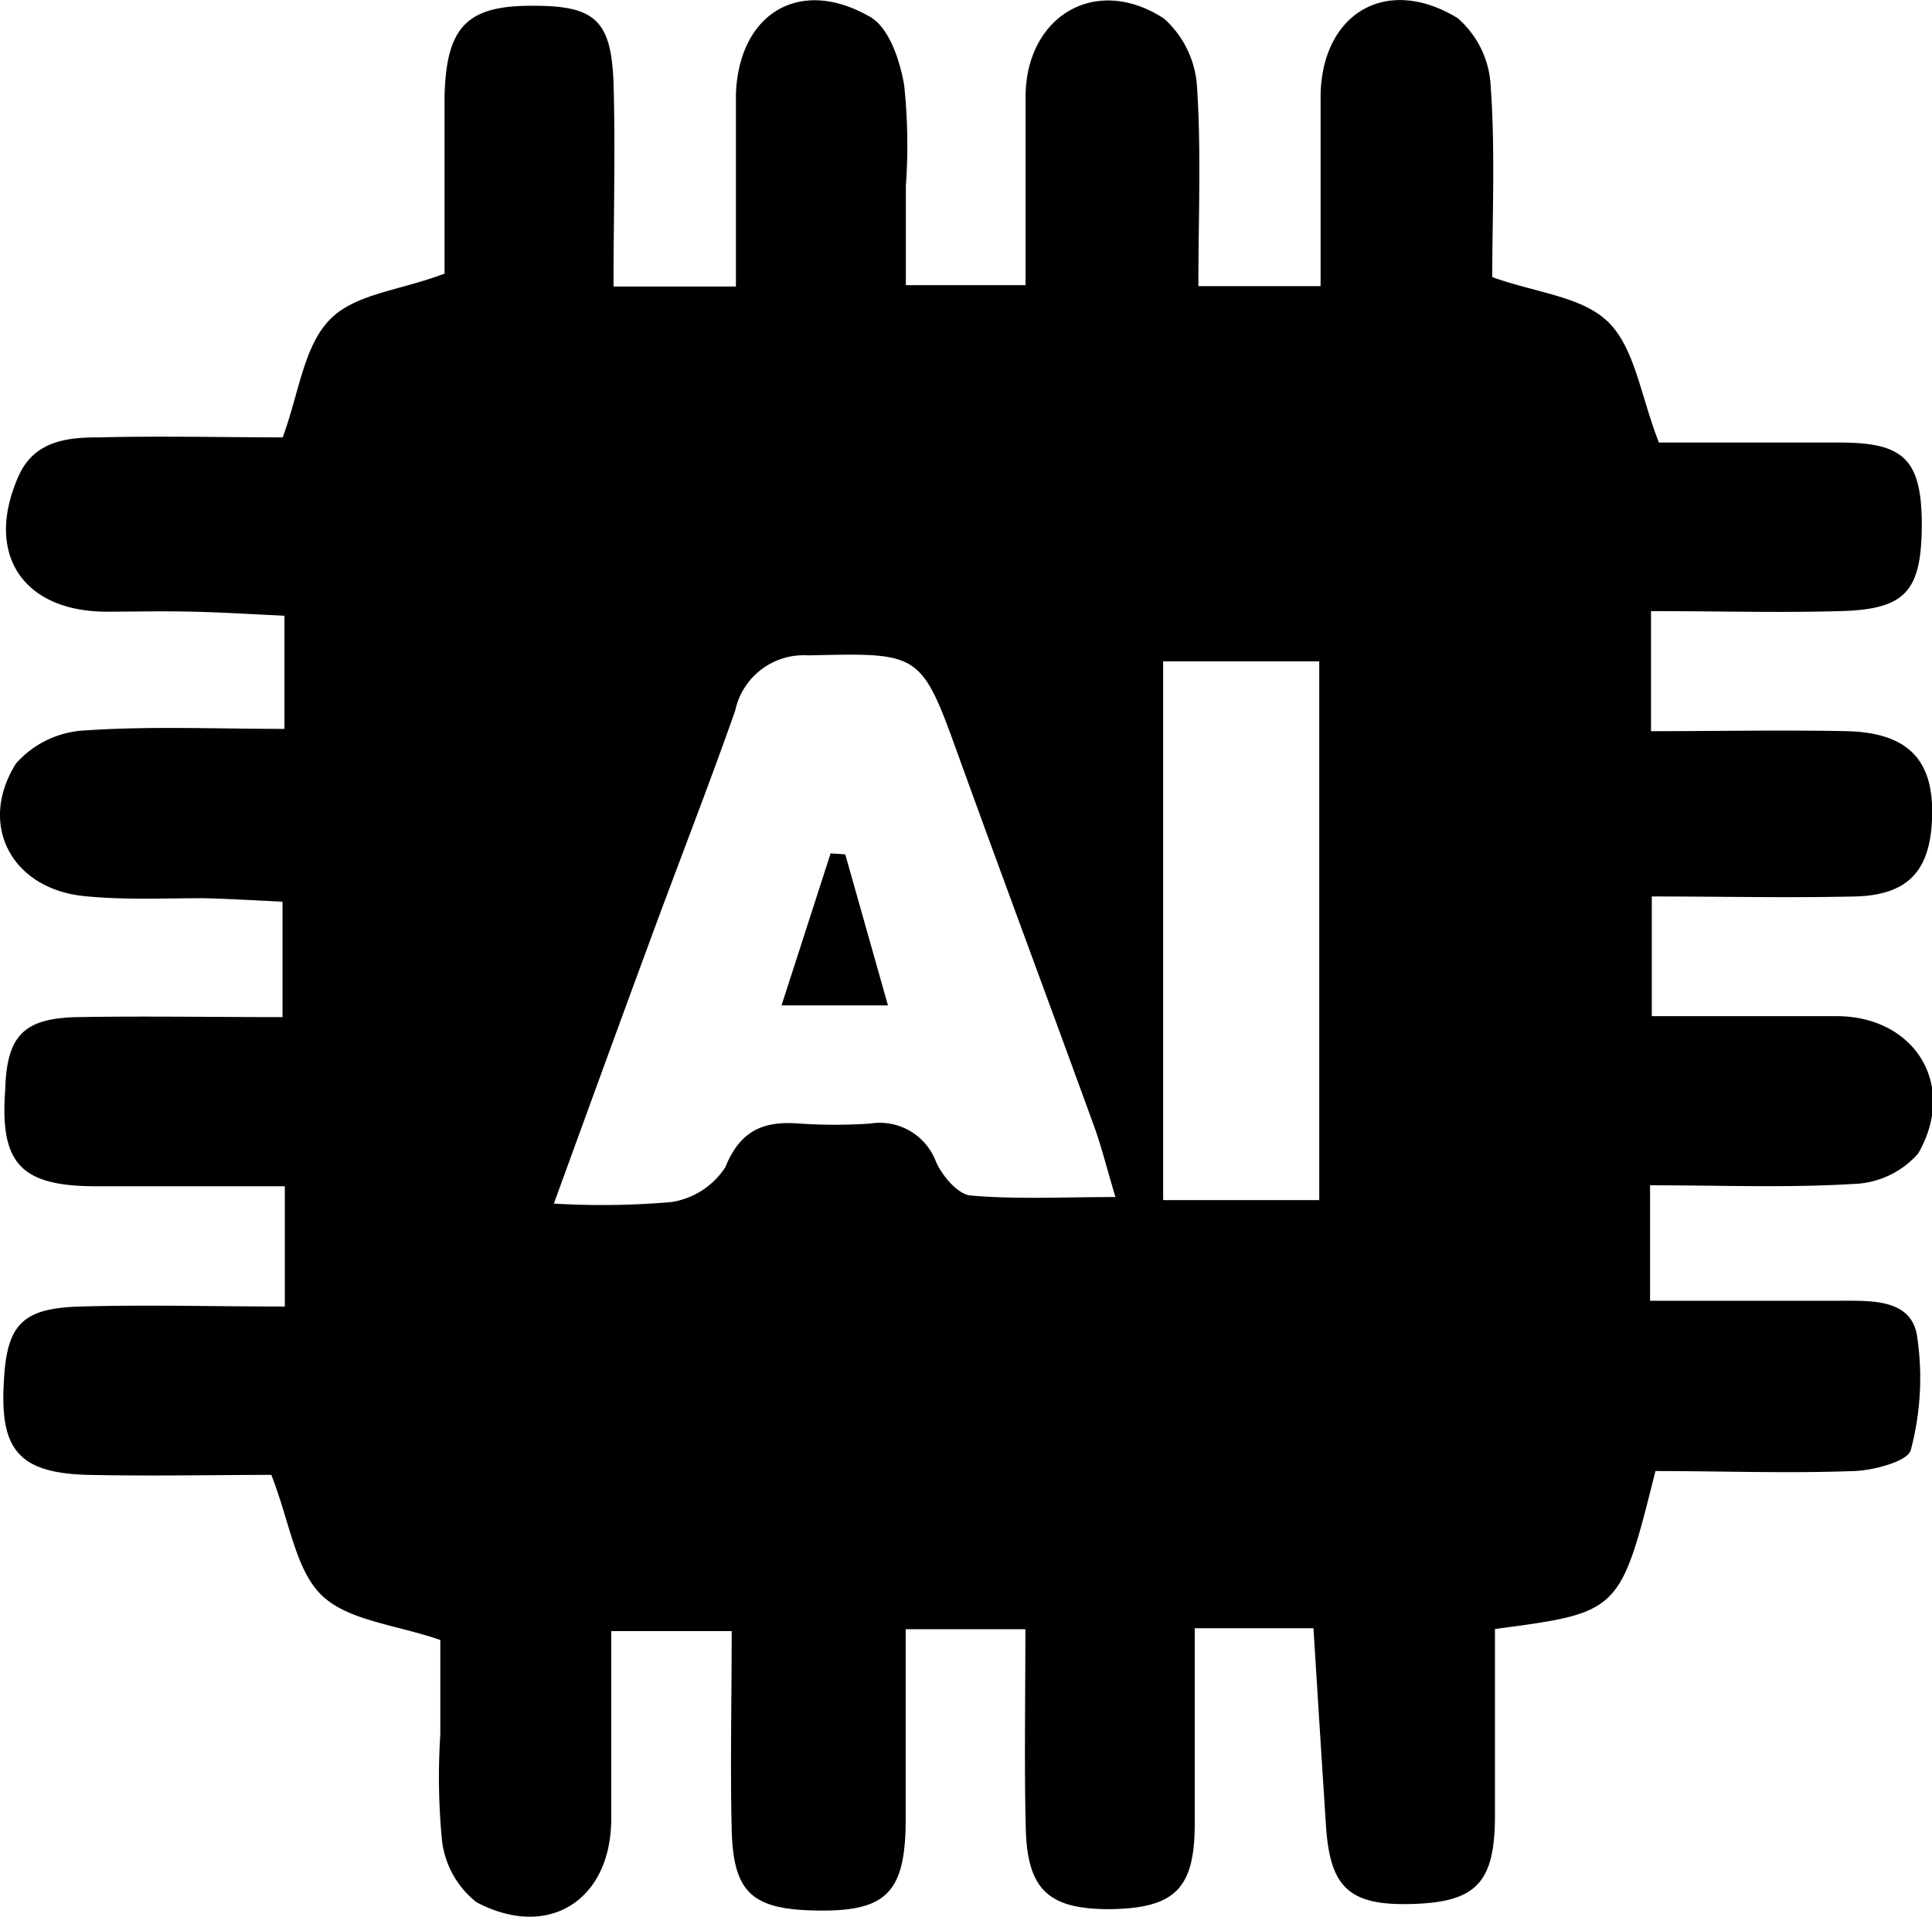 <svg xmlns="http://www.w3.org/2000/svg" viewBox="0 0 100.39 99.61"><path d="M53.08,84.67H46.86c0,3.42,0,6.77,0,10.12-.05,3.62-1.07,4.57-4.67,4.5-3.3-.06-4.29-.92-4.37-4.2s0-6.75,0-10.32H31.56c0,3.23,0,6.49,0,9.75,0,4.22-3.24,6.32-7,4.34a4.8,4.8,0,0,1-1.79-3.18,34.22,34.22,0,0,1-.09-5.55v-4.9c-2.32-.8-4.78-1-6.15-2.31s-1.66-3.77-2.63-6.27c-2.79,0-6.17.07-9.54,0C.81,76.55-.21,75.37,0,71.84c.14-3,.94-3.86,4-3.94,3.48-.1,7,0,10.6,0V61.65c-3.29,0-6.55,0-9.81,0-3.91,0-5-1.18-4.72-5C.15,53.85,1,52.92,3.81,52.86c3.49-.06,7,0,10.67,0v-6c-1.35-.06-2.74-.15-4.13-.18-2.06,0-4.14.1-6.18-.11-3.76-.38-5.54-3.7-3.54-6.89a5.11,5.11,0,0,1,3.6-1.72c3.36-.23,6.75-.08,10.35-.08V32c-1.52-.07-3.12-.17-4.71-.21s-3.1,0-4.64,0C.9,31.73-1,28.69.77,24.73c.82-1.83,2.54-2,4.18-2,3.29-.08,6.58,0,9.54,0,.84-2.29,1.09-4.69,2.41-6.08s3.59-1.52,6-2.43c0-2.74,0-6,0-9.26C23,1.34,24.1.27,27.56.3c3.17,0,4,.78,4.12,4,.1,3.47,0,7,0,10.59h6.36V9.49c0-1.54,0-3.09,0-4.63C38.21.7,41.34-1.23,45,.87c1,.56,1.56,2.27,1.78,3.54a29.61,29.61,0,0,1,.09,5.25v5.16h6.22c0-3.31,0-6.58,0-9.85.05-4.16,3.67-6.31,7.2-4A5.18,5.18,0,0,1,62,4.53c.22,3.37.07,6.76.07,10.34h6.35c0-3.38,0-6.65,0-9.93.08-4.26,3.43-6.25,7.12-4A5,5,0,0,1,77.26,4.5c.24,3.37.08,6.77.08,9.9,2.26.82,4.7,1,6.06,2.37S85.05,20.57,86,23c2.85,0,6.13,0,9.41,0s4.22.85,4.25,4.17c0,3.54-.8,4.5-4.24,4.59-3.19.09-6.38,0-9.83,0V38c3.44,0,6.81-.07,10.18,0,3.22.08,4.56,1.54,4.42,4.59-.11,2.7-1.28,3.93-4,4-3.47.08-6.94,0-10.56,0v6.22c3.27,0,6.43,0,9.59,0,4.09,0,6.3,3.59,4.25,7.14a4.65,4.65,0,0,1-3.35,1.58c-3.46.21-6.94.07-10.58.07v6h10c1.57,0,3.52-.06,3.86,1.75a14.53,14.53,0,0,1-.31,6c-.13.58-1.89,1.06-2.93,1.1-3.48.13-7,0-10.34,0-1.84,7.35-1.84,7.35-8.34,8.21,0,3.19,0,6.45,0,9.71,0,3.5-1,4.48-4.29,4.58s-4.28-.85-4.49-4.07c-.22-3.37-.43-6.74-.65-10.26H61.88c0,3.42,0,6.79,0,10.15s-1,4.41-4.43,4.45c-3.16,0-4.27-1-4.35-4.21S53.08,88.36,53.08,84.67ZM28.58,62.55a41.54,41.54,0,0,0,6.11-.08,4.08,4.08,0,0,0,2.8-1.81c.78-1.93,2-2.41,3.83-2.27a27,27,0,0,0,3.71,0,3.12,3.12,0,0,1,3.41,2c.33.73,1.13,1.68,1.79,1.74,2.4.21,4.83.08,7.53.08-.46-1.54-.73-2.63-1.11-3.68-2.32-6.38-4.69-12.74-7-19.12-2-5.56-2-5.48-7.85-5.35A3.64,3.64,0,0,0,38,36.94C36.57,41,35,45,33.5,49.09,31.91,53.4,30.34,57.72,28.58,62.55Zm39.77-.18v-28H60.24v28Z" transform="translate(0.2 0)"/><path d="M43.72,44.4l2.22,7.85H40.41c.92-2.85,1.74-5.38,2.55-7.9Z" transform="translate(0.2 0)"/></svg>
